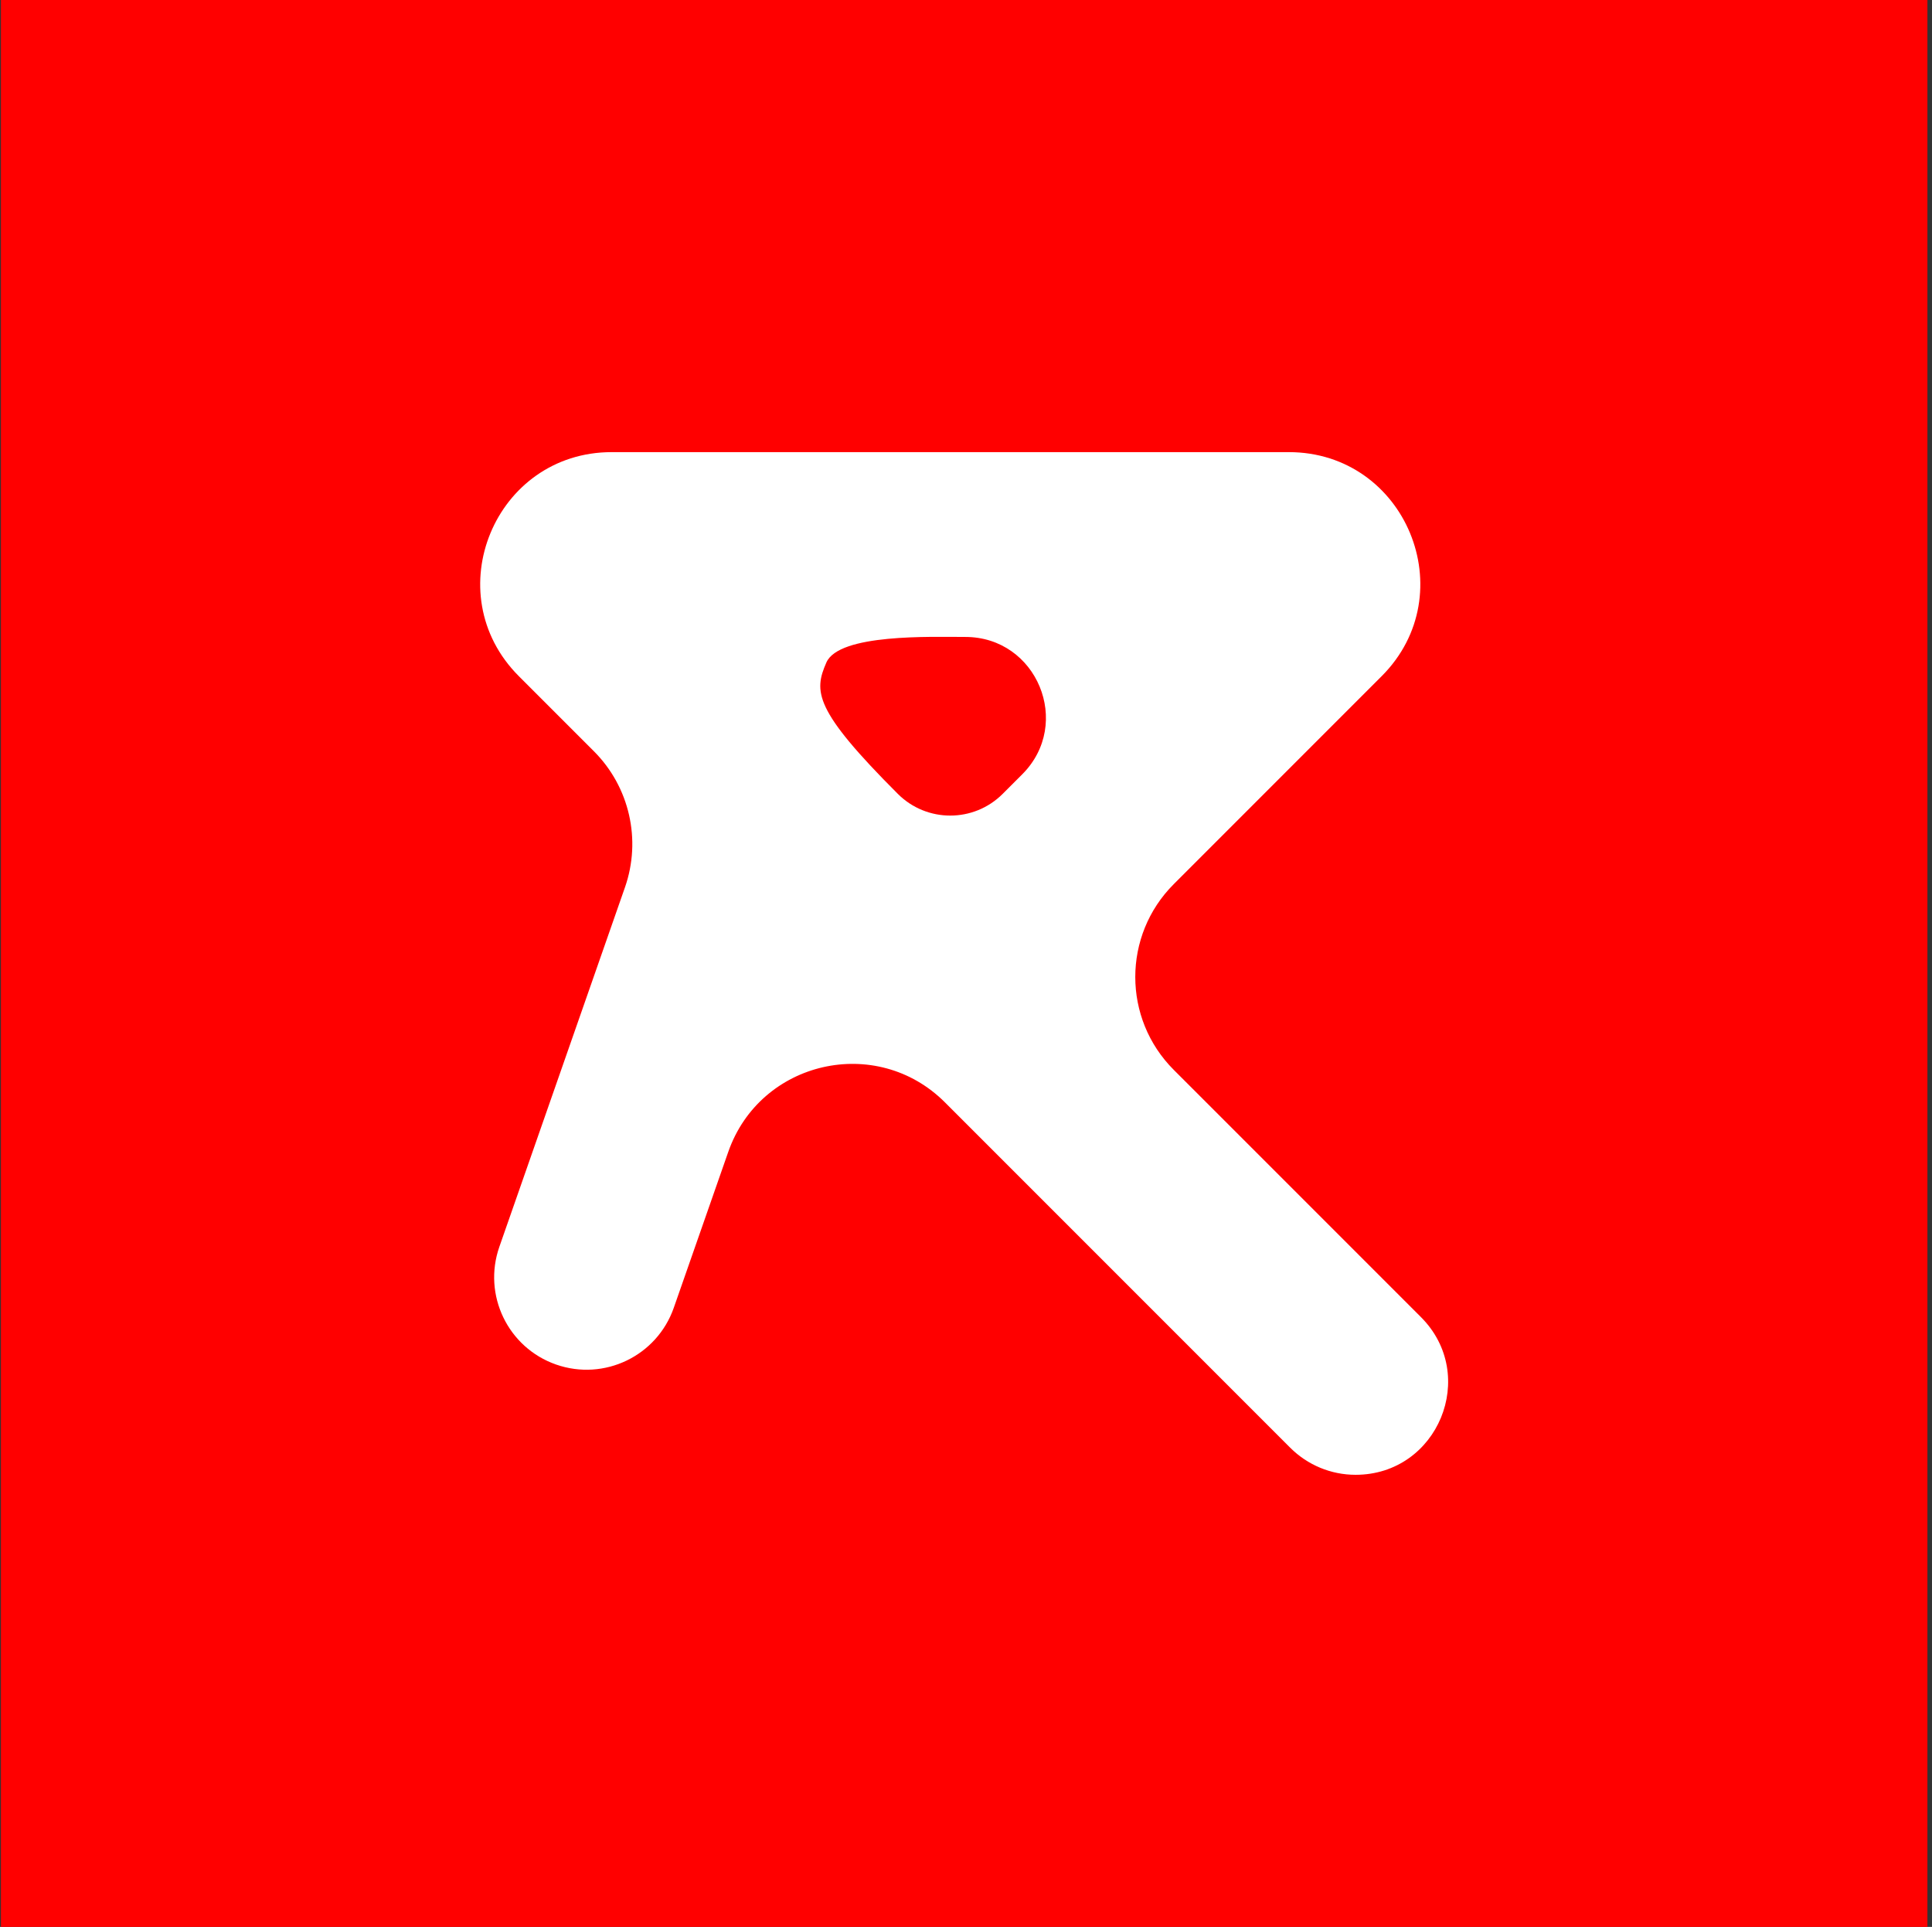 <svg width="351" height="350" viewBox="0 0 351 350" fill="none" xmlns="http://www.w3.org/2000/svg">
<rect x="0" y="0" width="351" height="350" fill="#333333" stroke="none"/>
<rect width="350" height="350" transform="translate(0.167)" fill="#FF0000"/>
<path fill-rule="evenodd" clip-rule="evenodd" d="M251.008 122.829C266.03 107.808 255.391 82.124 234.148 82.124H111.132C89.888 82.124 79.25 107.808 94.271 122.829L107.892 136.45C114.367 142.925 116.562 152.535 113.541 161.178L90.721 226.469C87.662 235.22 92.276 244.794 101.027 247.852C109.778 250.911 119.352 246.296 122.411 237.545L132.308 209.229C138.106 192.638 159.25 187.808 171.678 200.236L234.406 262.964C237.554 266.112 241.823 267.881 246.275 267.881C261.229 267.881 268.718 249.801 258.144 239.227L213.238 194.321C203.926 185.009 203.926 169.911 213.238 160.6L251.008 122.829ZM163.113 144.196C168.374 149.457 176.905 149.457 182.166 144.196L185.713 140.649C194.922 131.44 188.4 115.694 175.376 115.694C169.162 115.694 152.44 115.081 150.135 120.335C147.83 125.589 147.836 128.919 163.113 144.196Z" fill="white"/>
</svg>
